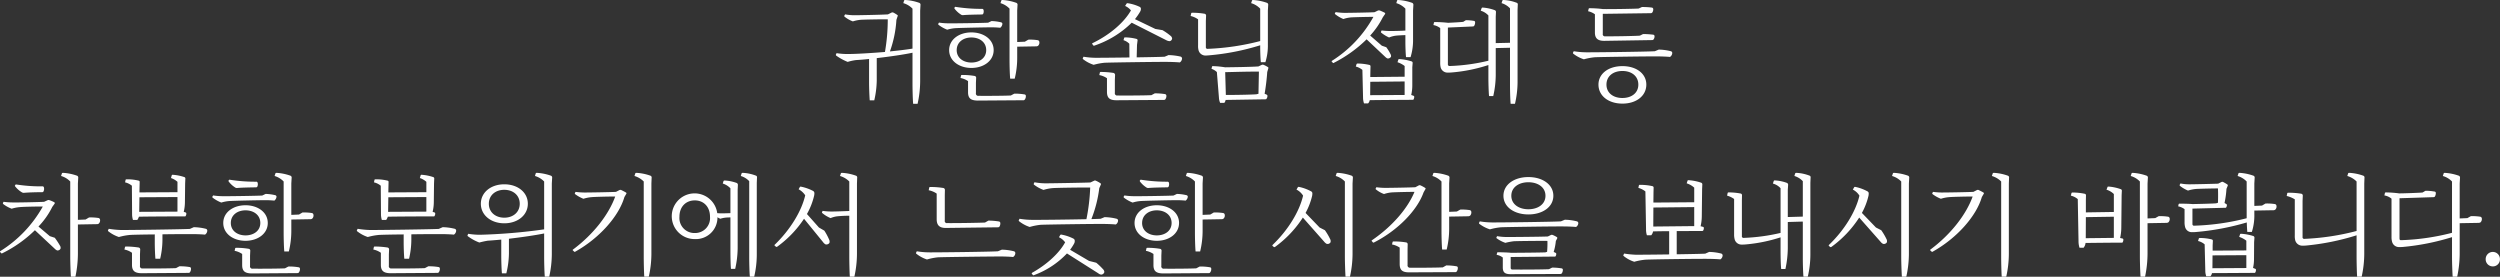 <svg xmlns="http://www.w3.org/2000/svg" width="694.255" height="76.843" viewBox="0 0 694.255 76.843">
  <rect x="0" y="0" width="694.255" height="76.843" fill="#333333" stroke="none"/>
  <defs>
    <style>
      .cls-1 {
        fill: #fff;
        fill-rule: evenodd;
      }
    </style>
  </defs>
  <path id="catch.svg" class="cls-1" d="M603.478,672.308a5.845,5.845,0,0,1,2.55,1.53v11.1c-1.62.27-3.87,0.54-6.27,0.78a31.234,31.234,0,0,0,1.8-8.759l0.33-.99a0.245,0.245,0,0,0-.06-0.36,8.194,8.194,0,0,0-1.14-.69,0.585,0.585,0,0,0-.45,0l-1.02.51c-1.74.12-8.159,0.24-9.359,0.24a14.948,14.948,0,0,1-2.55-.24l-0.21.36c-0.06.12-.03,0.18,0.09,0.3a8.043,8.043,0,0,0,2.28,1.29,9.975,9.975,0,0,1,2.25-.45c0.99-.06,5.609-0.15,7.439-0.12a53.079,53.079,0,0,1-.78,9.059c-3.66.3-7.469,0.54-9.989,0.57a19.45,19.45,0,0,1-3.45-.24l-0.18.39a0.262,0.262,0,0,0,.09.3,15.416,15.416,0,0,0,3.18,1.74,13.661,13.661,0,0,1,2.34-.51c1.02-.06,2.25-0.15,3.6-0.3v6.63c0,1.26.09,3.69,0.18,4.86h1.26a25.947,25.947,0,0,0,.69-5.49v-6.24c3.63-.42,7.56-0.99,9.93-1.5v8.67c0,1.32.06,4.26,0.18,5.52h1.23a29.557,29.557,0,0,0,.72-6.27V674.408l0.09-1.59a0.544,0.544,0,0,0-.36-0.6,14.073,14.073,0,0,0-3.84-.78,0.344,0.344,0,0,0-.36.15Zm33.756,10.709-2.13.09v-8.729l0.09-1.56a0.544,0.544,0,0,0-.36-0.6,13.855,13.855,0,0,0-3.81-.78c-0.24,0-.3.06-0.33,0.15l-0.24.72a5.728,5.728,0,0,1,2.52,1.53v14.249c0,1.38.06,3.99,0.18,5.19h1.26a24.3,24.3,0,0,0,.69-5.94V684.4l5.219-.09a0.855,0.855,0,0,0,.57-0.15,1.152,1.152,0,0,0,.36-1.05,0.542,0.542,0,0,0-.42-0.51,13.751,13.751,0,0,0-2.64-.15Zm-3.9,14.94c-1.74.09-7.05,0.12-8.94,0.09a0.645,0.645,0,0,1-.75-0.78v-2.85l0.06-1.32a0.512,0.512,0,0,0-.45-0.57,20.132,20.132,0,0,0-3.45-.27c-0.18,0-.27.03-0.3,0.18l-0.15.66a5.408,5.408,0,0,1,2.1.87v3.06c0,1.65.69,2.31,2.64,2.34h0.03l12.69-.09a0.4,0.4,0,0,0,.36-0.15,1.475,1.475,0,0,0,.329-1.05,0.4,0.4,0,0,0-.389-0.42,15.235,15.235,0,0,0-2.82-.21Zm-4.77-12.6c0-2.97-2.76-4.92-6.18-4.92s-6.18,1.95-6.18,4.92,2.76,4.95,6.18,4.95S628.564,688.327,628.564,685.357Zm-10.26,0c0-2.22,1.86-3.51,4.08-3.51,2.25,0,4.11,1.29,4.11,3.51,0,2.19-1.86,3.45-4.11,3.45C620.164,688.807,618.3,687.547,618.3,685.357Zm8.73-7.619c-1.38.09-9.69,0.209-10.95,0.179a17.553,17.553,0,0,1-2.7-.209l-0.21.359a0.272,0.272,0,0,0,.09.27,9.769,9.769,0,0,0,2.4,1.35,10.478,10.478,0,0,1,2.19-.42c1.14-.09,8.61-0.24,9.81-0.24a26.521,26.521,0,0,1,2.73.12,1.535,1.535,0,0,0,.6-1.11,0.467,0.467,0,0,0-.33-0.389,12.806,12.806,0,0,0-2.7-.36Zm-9.36-4.17a0.292,0.292,0,0,0,.03.27,6.81,6.81,0,0,0,1.83,1.68,0.852,0.852,0,0,0,.57.12c1.32-.12,3.6-0.15,5.16-0.18a0.411,0.411,0,0,0,.39-0.18,1.559,1.559,0,0,0,.09-1.11,0.379,0.379,0,0,0-.42-0.27,45.718,45.718,0,0,1-7.44-.57Zm58.379,13.619c-0.9.06-4.17,0.12-7.77,0.18l0.09-3.45,0.15-1.2a0.39,0.39,0,0,0-.3-0.48,13.723,13.723,0,0,0-3.089-.42c-0.24,0-.3.06-0.33,0.15l-0.18.63a4.035,4.035,0,0,1,1.62.99l0.03,3.81c-4.29.06-8.52,0.09-9.42,0.09a21.455,21.455,0,0,1-3.33-.3l-0.21.42a0.257,0.257,0,0,0,.09.27,9.452,9.452,0,0,0,2.94,1.56,17.072,17.072,0,0,1,3-.57c1.59-.09,15.329-0.27,17.429-0.24,0.9,0,2.67.06,3.48,0.15a1.381,1.381,0,0,0,.63-1.11,0.581,0.581,0,0,0-.39-0.51,16.771,16.771,0,0,0-3.36-.42Zm-3.69,10.68c-1.8.09-7.319,0.12-9.389,0.09a0.634,0.634,0,0,1-.75-0.75v-3.57l0.06-1.35a0.588,0.588,0,0,0-.45-0.6,24.13,24.13,0,0,0-3.48-.27,0.257,0.257,0,0,0-.3.18l-0.15.69a5.766,5.766,0,0,1,2.13.87v3.78c0,1.62.66,2.34,2.61,2.34l13.139-.09a0.635,0.635,0,0,0,.42-0.12,1.562,1.562,0,0,0,.33-1.08,0.475,0.475,0,0,0-.39-0.42,18.694,18.694,0,0,0-2.82-.21ZM656.284,684.1c0.06,0.06.12,0.06,0.27,0a27.083,27.083,0,0,0,10.349-6.359l9.66,4.889a2.267,2.267,0,0,0,.84.24,0.8,0.8,0,0,0,.72-0.75,1.078,1.078,0,0,0-.45-0.75,16.529,16.529,0,0,0-2.22-1.56l-1.98-.33-5.67-2.729a15.913,15.913,0,0,0,1.47-2.13,1.453,1.453,0,0,0,.18-0.69,0.587,0.587,0,0,0-.36-0.6,11.822,11.822,0,0,0-3.239-.99,0.34,0.34,0,0,0-.39.12l-0.39.63a4.5,4.5,0,0,1,1.62,1.23c-1.86,3.3-5.76,6.719-10.65,9.089-0.15.09-.18,0.15-0.09,0.27Zm48.551,6.33a0.3,0.3,0,0,0-.06-0.33,8.2,8.2,0,0,0-1.26-.66,0.661,0.661,0,0,0-.48,0l-0.96.45c-2.22.15-7.02,0.21-9.24,0.24a24.99,24.99,0,0,0-3.36-.33,0.231,0.231,0,0,0-.27.15l-0.15.6a3.986,3.986,0,0,1,1.5.9l0.57,7.08a4.242,4.242,0,0,0,.33,1.47h1.17a1.817,1.817,0,0,0,.36-0.81l11.22-.18a1.225,1.225,0,0,0,.39-0.93,0.382,0.382,0,0,0-.21-0.36l-0.57-.24c0.33-1.95.6-4.14,0.72-6.03Zm-11.97,1.05c2.88-.06,6.39-0.18,9.36-0.15l-0.12,6.15-0.63.15c-1.92.12-6.03,0.18-8.43,0.18Zm9.72-7.02c0,1.11.06,3.27,0.18,4.26h1.26a15.491,15.491,0,0,0,.69-4.95v-9.389l0.09-1.56a0.544,0.544,0,0,0-.36-0.6,13.855,13.855,0,0,0-3.81-.78c-0.24,0-.3.06-0.33,0.15l-0.24.72a5.728,5.728,0,0,1,2.52,1.53v9a68.314,68.314,0,0,1-14.55,2.16,0.446,0.446,0,0,1-.54-0.51v-7.229l0.06-1.44a0.512,0.512,0,0,0-.45-0.57,19.4,19.4,0,0,0-3.389-.27,0.257,0.257,0,0,0-.3.18l-0.15.72a5.721,5.721,0,0,1,2.07.93v7.2a4.874,4.874,0,0,0,.12,1.35,1.983,1.983,0,0,0,1.949,1.5c0.27,0,.63-0.03.99-0.06a66.587,66.587,0,0,0,14.19-2.79v0.45Zm41.939,13.35a11.7,11.7,0,0,0,.3-2.58v-5.1l0.09-1.17a0.419,0.419,0,0,0-.3-0.48,13.963,13.963,0,0,0-3.33-.63c-0.24,0-.3.03-0.33,0.12l-0.24.75a6.434,6.434,0,0,1,1.98,1.05v2.97l-9.539.09,0.03-1.68,0.03-1.23a0.382,0.382,0,0,0-.3-0.45,15.214,15.214,0,0,0-3.24-.39,0.339,0.339,0,0,0-.33.15l-0.21.69a4.563,4.563,0,0,1,1.83.93l0.18,7.65a5.008,5.008,0,0,0,.27,1.65h1.14a1.8,1.8,0,0,0,.45-0.9c2.61-.03,9.569-0.09,12.089-0.09a1.461,1.461,0,0,0,.27-0.84,0.345,0.345,0,0,0-.24-0.3Zm-1.83-3.75v3.75l-9.569.06,0.03-3.72Zm-5.4-6.84a2.055,2.055,0,0,0,.63.45,1,1,0,0,0,.99-0.48,1.1,1.1,0,0,0-.15-0.75,12.53,12.53,0,0,0-1.17-1.89l-1.23-.42-3.24-2.82a22.416,22.416,0,0,0,3.51-5.069l0.6-.87a0.263,0.263,0,0,0-.06-0.39c-0.27-.15-0.99-0.48-1.38-0.63a1.291,1.291,0,0,0-.48,0l-0.99.48c-1.44.09-7.14,0.18-8.25,0.18a19.044,19.044,0,0,1-2.55-.21l-0.18.33a0.188,0.188,0,0,0,.09.27,9.251,9.251,0,0,0,2.25,1.32,8.7,8.7,0,0,1,2.13-.45c0.81-.06,4.59-0.15,6.21-0.15a33.559,33.559,0,0,1-11.52,12.209,0.155,0.155,0,0,0,0,.27l0.3,0.33a0.254,0.254,0,0,0,.27-0.06,36.561,36.561,0,0,0,9.06-6.51Zm-1.14-7.02a0.24,0.24,0,0,0,.06.33,10.108,10.108,0,0,0,2.16,1.32,7.381,7.381,0,0,1,1.89-.51c0.509-.06,1.709-0.12,2.639-0.15v1.89c0,1.11.06,3.24,0.18,4.23h1.26a16.031,16.031,0,0,0,.69-4.92v-8.009l0.09-1.56a0.577,0.577,0,0,0-.36-0.6,13.855,13.855,0,0,0-3.81-.78,0.317,0.317,0,0,0-.36.15l-0.21.72a5.728,5.728,0,0,1,2.52,1.53v6.089c-1.32.09-3.3,0.12-4.2,0.12a21.475,21.475,0,0,1-2.4-.15Zm33.461-7.889a5.289,5.289,0,0,1,2.34,1.44v9.569l-3.96.09v-7.289l0.06-1.29a0.519,0.519,0,0,0-.33-0.57,12.369,12.369,0,0,0-3.3-.72,0.324,0.324,0,0,0-.36.18l-0.24.69a4.8,4.8,0,0,1,2.13,1.32V688.3a53.018,53.018,0,0,1-10.709,1.47,0.466,0.466,0,0,1-.54-0.54v-10.14l6.869-.3a0.668,0.668,0,0,0,.39-0.12,1.747,1.747,0,0,0,.3-1.049,0.37,0.37,0,0,0-.36-0.39,12.8,12.8,0,0,0-2.22-.18l-0.719.45c-0.63.09-2.88,0.21-4.2,0.27a35.686,35.686,0,0,0-3.6-.21,0.294,0.294,0,0,0-.33.15l-0.15.689a4.384,4.384,0,0,1,1.89.84v9.54a5.155,5.155,0,0,0,.12,1.35,1.956,1.956,0,0,0,1.92,1.47c0.3,0,.66,0,1.02-0.03a44.325,44.325,0,0,0,10.319-2.07v3.54c0,1.26.06,3.87,0.18,5.07h1.17a26.851,26.851,0,0,0,.69-5.82v-7.5l3.96-.09v10.32c0,1.29.06,4.08,0.18,5.25h1.2a26.848,26.848,0,0,0,.72-5.97V674.228l0.06-1.47a0.474,0.474,0,0,0-.36-0.57,11.773,11.773,0,0,0-3.57-.75,0.337,0.337,0,0,0-.36.18Zm42.57,13.349c-2.1.15-17.37,0.33-19.2,0.3a21.455,21.455,0,0,1-3.33-.3l-0.21.42a0.257,0.257,0,0,0,.09.27,9.452,9.452,0,0,0,2.94,1.56,17.072,17.072,0,0,1,3-.57c1.59-.09,15.33-0.27,17.43-0.24,0.9,0,2.669.06,3.479,0.15a1.381,1.381,0,0,0,.63-1.11,0.513,0.513,0,0,0-.39-0.48,14.694,14.694,0,0,0-3.359-.45Zm-9,4.14c-3.9,0-6.66,2.1-6.66,5.13,0,3.12,2.76,5.28,6.66,5.28,3.87,0,6.63-2.16,6.63-5.28C809.816,691.9,807.056,689.8,803.186,689.8Zm0,8.85c-2.58,0-4.44-1.41-4.44-3.72,0-2.34,1.86-3.78,4.44-3.78,2.55,0,4.41,1.44,4.41,3.78C807.6,697.237,805.736,698.647,803.186,698.647Zm-7.65-18.21c0,1.59.72,2.37,2.67,2.34l13.23-.21a0.5,0.5,0,0,0,.36-0.15,1.385,1.385,0,0,0,.3-0.93,0.421,0.421,0,0,0-.36-0.42,25.246,25.246,0,0,0-2.82-.18l-0.9.45c-1.77.12-7.59,0.21-9.6,0.18a0.586,0.586,0,0,1-.69-0.72v-5.519l13.26-.18a0.589,0.589,0,0,0,.45-0.15,1.481,1.481,0,0,0,.3-0.99,0.445,0.445,0,0,0-.39-0.42,20.163,20.163,0,0,0-2.76-.15l-0.9.42c-1.59.09-7.62,0.18-9.9,0.15a29.22,29.22,0,0,0-3.66-.24,0.294,0.294,0,0,0-.33.15l-0.15.69a5.008,5.008,0,0,1,1.89.84v5.039ZM356.8,722.918a0.194,0.194,0,0,0,.03.27,6.765,6.765,0,0,0,1.86,1.65,1,1,0,0,0,.6.15c1.29-.12,3.51-0.18,4.98-0.18a0.434,0.434,0,0,0,.42-0.18,1.571,1.571,0,0,0,.12-1.17,0.4,0.4,0,0,0-.48-0.27,44.05,44.05,0,0,1-7.32-.54Zm9.66,14.1-3.15-2.67a22.167,22.167,0,0,0,3.84-5.46l0.63-.87a0.31,0.31,0,0,0-.03-0.39,9.573,9.573,0,0,0-1.38-.6,0.74,0.74,0,0,0-.51,0l-0.99.45c-1.38.09-7.44,0.21-8.61,0.18a20.2,20.2,0,0,1-2.64-.18l-0.18.33a0.288,0.288,0,0,0,.09.3,8.837,8.837,0,0,0,2.34,1.29,10.409,10.409,0,0,1,2.34-.45c0.84-.09,4.59-0.18,6.3-0.15a34.27,34.27,0,0,1-11.82,12.39,0.168,0.168,0,0,0,0,.27l0.3,0.33a0.369,0.369,0,0,0,.3-0.03,35.05,35.05,0,0,0,9.03-6.39l5.46,5.1a2.384,2.384,0,0,0,.69.51,0.906,0.906,0,0,0,.96-0.48,1.055,1.055,0,0,0-.15-0.84,20.846,20.846,0,0,0-1.44-2.19Zm9.929-4.62-2.13.09V722.408l0.09-1.59a0.544,0.544,0,0,0-.36-0.6,14.058,14.058,0,0,0-3.839-.78c-0.24,0-.3.06-0.33,0.15l-0.24.72a5.673,5.673,0,0,1,2.55,1.53v20.909c0,1.32.09,4.26,0.18,5.52h1.26a31.673,31.673,0,0,0,.689-6.27v-8.22l5.22-.09a0.855,0.855,0,0,0,.57-0.15,1.218,1.218,0,0,0,.36-1.08,0.537,0.537,0,0,0-.42-0.48,13.751,13.751,0,0,0-2.64-.15Zm28.968,2.61c-2.1.12-17.369,0.33-19.2,0.3a26.058,26.058,0,0,1-3.33-.33l-0.21.42a0.228,0.228,0,0,0,.09.27,9.5,9.5,0,0,0,2.94,1.59,17.072,17.072,0,0,1,3-.57c0.69-.06,3.66-0.12,6.959-0.15v2.16c0,1.2.06,3.42,0.18,4.59h1.32a23.388,23.388,0,0,0,.63-5.19v-1.59c3.72-.06,7.35-0.06,8.34-0.06,0.9,0,2.67.06,3.48,0.15a1.381,1.381,0,0,0,.63-1.11,0.521,0.521,0,0,0-.39-0.51,14.7,14.7,0,0,0-3.36-.45Zm-3.87,10.89c-1.8.09-7.259,0.12-9.269,0.09a0.635,0.635,0,0,1-.72-0.78v-3.12l0.06-1.35a0.534,0.534,0,0,0-.45-0.57,24.13,24.13,0,0,0-3.48-.27,0.257,0.257,0,0,0-.3.18l-0.15.66a5.42,5.42,0,0,1,2.1.9v3.33c0,1.62.69,2.31,2.61,2.34l13.049-.09a0.509,0.509,0,0,0,.39-0.12,1.562,1.562,0,0,0,.33-1.08,0.4,0.4,0,0,0-.36-0.42,15.8,15.8,0,0,0-2.85-.21Zm-12.179-14.94a5.3,5.3,0,0,0,.24,1.56h1.2a2.771,2.771,0,0,0,.45-0.9c2.76-.06,10.229-0.09,12.9-0.09a1.129,1.129,0,0,0,.27-0.81,0.316,0.316,0,0,0-.24-0.3l-0.48-.15a11.758,11.758,0,0,0,.33-2.64l0.06-5.249,0.06-1.32a0.406,0.406,0,0,0-.3-0.45,12.749,12.749,0,0,0-3.15-.63,0.281,0.281,0,0,0-.33.15l-0.21.75a5.091,5.091,0,0,1,1.8,1.05v2.88l-10.559.06,0.03-1.53,0.03-1.29a0.367,0.367,0,0,0-.3-0.45,12.711,12.711,0,0,0-3.27-.36c-0.24,0-.33.06-0.33,0.12l-0.15.72a4.642,4.642,0,0,1,1.89.93Zm12.6-4.8v4.05l-10.619.06,0.06-4.05Zm33.747,4.86-2.13.09v-8.729l0.09-1.56a0.544,0.544,0,0,0-.36-0.6,13.855,13.855,0,0,0-3.81-.78c-0.24,0-.3.06-0.33,0.15l-0.24.72a5.728,5.728,0,0,1,2.52,1.53v14.249c0,1.38.06,3.99,0.18,5.19h1.26a24.3,24.3,0,0,0,.69-5.94V732.4l5.22-.09a0.855,0.855,0,0,0,.57-0.15,1.152,1.152,0,0,0,.36-1.05,0.542,0.542,0,0,0-.42-0.51,13.751,13.751,0,0,0-2.64-.15Zm-3.9,14.94c-1.74.09-7.05,0.12-8.94,0.09a0.645,0.645,0,0,1-.75-0.78v-2.85l0.06-1.32a0.512,0.512,0,0,0-.45-0.57,20.132,20.132,0,0,0-3.45-.27c-0.18,0-.27.03-0.3,0.18l-0.15.66a5.408,5.408,0,0,1,2.1.87v3.06c0,1.65.69,2.31,2.64,2.34h0.03l12.69-.09a0.4,0.4,0,0,0,.36-0.15,1.469,1.469,0,0,0,.33-1.05,0.4,0.4,0,0,0-.39-0.42,15.235,15.235,0,0,0-2.82-.21Zm-4.77-12.6c0-2.97-2.76-4.92-6.18-4.92s-6.179,1.95-6.179,4.92,2.759,4.95,6.179,4.95S426.986,736.327,426.986,733.357Zm-10.26,0c0-2.22,1.86-3.51,4.08-3.51,2.25,0,4.11,1.29,4.11,3.51,0,2.19-1.86,3.45-4.11,3.45C418.586,736.807,416.726,735.547,416.726,733.357Zm8.73-7.619c-1.38.09-9.69,0.209-10.949,0.179a17.553,17.553,0,0,1-2.7-.209l-0.21.359a0.272,0.272,0,0,0,.09.27,9.769,9.769,0,0,0,2.4,1.35,10.469,10.469,0,0,1,2.189-.42c1.14-.09,8.61-0.24,9.81-0.24a26.521,26.521,0,0,1,2.73.12,1.535,1.535,0,0,0,.6-1.11,0.467,0.467,0,0,0-.33-0.389,12.806,12.806,0,0,0-2.7-.36Zm-9.36-4.17a0.292,0.292,0,0,0,.03.27,6.81,6.81,0,0,0,1.83,1.68,0.852,0.852,0,0,0,.57.12c1.32-.12,3.6-0.15,5.16-0.18a0.411,0.411,0,0,0,.39-0.18,1.559,1.559,0,0,0,.09-1.11,0.379,0.379,0,0,0-.42-0.27,45.718,45.718,0,0,1-7.44-.57Zm58.379,13.439c-2.1.12-17.369,0.33-19.2,0.3a26.058,26.058,0,0,1-3.33-.33l-0.21.42a0.228,0.228,0,0,0,.09.27,9.5,9.5,0,0,0,2.94,1.59,17.072,17.072,0,0,1,3-.57c0.69-.06,3.66-0.12,6.96-0.15v2.16c0,1.2.06,3.42,0.18,4.59h1.32a23.388,23.388,0,0,0,.63-5.19v-1.59c3.719-.06,7.349-0.06,8.339-0.06,0.9,0,2.67.06,3.48,0.15a1.381,1.381,0,0,0,.63-1.11,0.521,0.521,0,0,0-.39-0.51,14.7,14.7,0,0,0-3.36-.45Zm-3.87,10.89c-1.8.09-7.259,0.12-9.269,0.09a0.635,0.635,0,0,1-.72-0.78v-3.12l0.06-1.35a0.534,0.534,0,0,0-.45-0.57,24.13,24.13,0,0,0-3.48-.27,0.257,0.257,0,0,0-.3.18l-0.15.66a5.42,5.42,0,0,1,2.1.9v3.33c0,1.62.69,2.31,2.61,2.34l13.049-.09a0.509,0.509,0,0,0,.39-0.12,1.562,1.562,0,0,0,.33-1.08,0.4,0.4,0,0,0-.36-0.42,15.8,15.8,0,0,0-2.85-.21Zm-12.179-14.94a5.3,5.3,0,0,0,.24,1.56h1.2a2.771,2.771,0,0,0,.45-0.9c2.76-.06,10.229-0.09,12.9-0.09a1.129,1.129,0,0,0,.27-0.81,0.316,0.316,0,0,0-.24-0.3l-0.48-.15a11.758,11.758,0,0,0,.33-2.64l0.06-5.249,0.06-1.32a0.406,0.406,0,0,0-.3-0.45,12.749,12.749,0,0,0-3.15-.63,0.281,0.281,0,0,0-.329.15l-0.21.75a5.1,5.1,0,0,1,1.8,1.05v2.88l-10.559.06,0.03-1.53,0.03-1.29a0.367,0.367,0,0,0-.3-0.45,12.711,12.711,0,0,0-3.27-.36c-0.24,0-.33.06-0.33,0.12l-0.15.72a4.642,4.642,0,0,1,1.89.93Zm12.6-4.8v4.05l-10.619.06,0.06-4.05Zm21.642-2.009c2.43,0,4.29,1.5,4.29,3.869s-1.86,3.87-4.29,3.87-4.289-1.5-4.289-3.87S490.238,724.148,492.667,724.148Zm0,9.3c3.75,0,6.54-2.28,6.54-5.43s-2.79-5.4-6.54-5.4c-3.719,0-6.509,2.25-6.509,5.4S488.948,733.447,492.667,733.447Zm8.52-13.139a5.845,5.845,0,0,1,2.55,1.53v13.289a155.368,155.368,0,0,1-17.639,1.5,19.536,19.536,0,0,1-3.45-.27l-0.18.39a0.243,0.243,0,0,0,.09.3,13.033,13.033,0,0,0,3.18,1.74,23.455,23.455,0,0,1,2.34-.51c1.05-.06,2.34-0.18,3.749-0.3v4.5c0,1.23.06,3.66,0.18,4.86h1.23a24.652,24.652,0,0,0,.72-5.52v-4.08c3.57-.42,7.44-0.99,9.78-1.47v6.48c0,1.32.06,4.26,0.18,5.52h1.23a29.557,29.557,0,0,0,.72-6.27V722.408l0.09-1.59a0.544,0.544,0,0,0-.36-0.6,14.073,14.073,0,0,0-3.84-.78,0.344,0.344,0,0,0-.36.15Zm22.494,4.41c-1.59.09-7.5,0.18-8.64,0.18a19.312,19.312,0,0,1-2.58-.18l-0.21.39a0.3,0.3,0,0,0,.09.24,9.567,9.567,0,0,0,2.31,1.289,9.975,9.975,0,0,1,2.25-.45c0.84-.09,4.86-0.18,6.57-0.18-1.77,4.95-6,10.47-11.73,14.73a0.155,0.155,0,0,0,0,.27l0.36,0.33a0.233,0.233,0,0,0,.3-0.03c6.6-3.69,12.06-9.75,13.62-15.15l0.51-.869a0.245,0.245,0,0,0-.03-0.36c-0.27-.18-0.99-0.54-1.35-0.72a0.661,0.661,0,0,0-.48,0Zm5.13-4.41a5.965,5.965,0,0,1,2.58,1.53v20.909c0,1.32.06,4.26,0.15,5.52h1.26a29.557,29.557,0,0,0,.72-6.27V722.408l0.06-1.59a0.515,0.515,0,0,0-.36-0.6,13.622,13.622,0,0,0-3.84-.78c-0.24,0-.3.06-0.33,0.15Zm16.755,15.839a4.161,4.161,0,0,1-4.26-4.5c0-2.88,1.86-4.56,4.26-4.56s4.23,1.68,4.23,4.56A4.139,4.139,0,0,1,545.566,736.147Zm7.77-13.739a4.975,4.975,0,0,1,2.129,1.32v6.9c-0.9.03-1.889,0.06-2.489,0.06-0.39,0-.81-0.03-1.17-0.06a6.345,6.345,0,1,0-6.24,7.2,5.991,5.991,0,0,0,6.3-6.06,6.444,6.444,0,0,0,.78.42,7.4,7.4,0,0,1,1.62-.33c0.269-.03.719-0.03,1.2-0.06v9.21c0,1.26.03,3.9,0.15,5.1h1.17a26.851,26.851,0,0,0,.69-5.82V724.148l0.06-1.32a0.588,0.588,0,0,0-.3-0.57,11.512,11.512,0,0,0-3.329-.69,0.374,0.374,0,0,0-.36.15Zm5.009-2.1a5.289,5.289,0,0,1,2.34,1.44v21.269c0,1.29.06,4.08,0.18,5.25h1.2a26.848,26.848,0,0,0,.72-5.97V722.228l0.06-1.47a0.474,0.474,0,0,0-.36-0.57,11.773,11.773,0,0,0-3.57-.75,0.337,0.337,0,0,0-.36.18Zm21.7,14.309-3.33-3.75a19.106,19.106,0,0,0,2.01-5.159,3.745,3.745,0,0,0,.06-0.63,0.73,0.73,0,0,0-.33-0.6,12.522,12.522,0,0,0-3.36-1.2,0.3,0.3,0,0,0-.36.12l-0.33.6a5.036,5.036,0,0,1,1.83,1.68c-0.99,4.349-4.139,9.539-8.429,13.679-0.15.12-.15,0.21-0.06,0.27l0.36,0.33a0.324,0.324,0,0,0,.33,0,29.855,29.855,0,0,0,7.469-7.77l5.28,6.48a2.147,2.147,0,0,0,.69.63,1.034,1.034,0,0,0,1.08-.39,1.255,1.255,0,0,0-.09-0.96,16.76,16.76,0,0,0-1.32-2.46Zm5.85-14.309a5.965,5.965,0,0,1,2.58,1.53v8.189c-1.47.06-3.84,0.15-4.86,0.15a17.9,17.9,0,0,1-2.55-.18l-0.15.33a0.214,0.214,0,0,0,.09.3,8.864,8.864,0,0,0,2.28,1.38,6.517,6.517,0,0,1,1.92-.51,32.448,32.448,0,0,1,3.27-.15v11.4c0,1.32.06,4.26,0.15,5.52h1.26a29.557,29.557,0,0,0,.72-6.27V722.408l0.06-1.59a0.515,0.515,0,0,0-.36-0.6,13.622,13.622,0,0,0-3.84-.78c-0.24,0-.3.06-0.33,0.15Zm43.859,20.909c-2.1.15-17.369,0.33-19.2,0.3a21.455,21.455,0,0,1-3.33-.3l-0.21.42a0.228,0.228,0,0,0,.09.27,9.5,9.5,0,0,0,2.94,1.59,17.141,17.141,0,0,1,3-.6c1.59-.09,15.33-0.24,17.429-0.24,0.9,0,2.67.06,3.48,0.15a1.291,1.291,0,0,0,.63-1.11,0.513,0.513,0,0,0-.39-0.48,14.7,14.7,0,0,0-3.36-.45Zm-17.009-8.91c0,1.65.75,2.46,2.61,2.43l14.369-.18a0.561,0.561,0,0,0,.42-0.15,1.591,1.591,0,0,0,.27-1.02,0.451,0.451,0,0,0-.39-0.45,19.253,19.253,0,0,0-2.909-.24l-0.96.54c-2.01.09-8.28,0.18-10.47,0.15a0.586,0.586,0,0,1-.69-0.72v-7.019l0.03-1.44a0.53,0.53,0,0,0-.45-0.57,21.732,21.732,0,0,0-3.6-.27c-0.18,0-.27.03-0.3,0.18l-0.15.72a5.83,5.83,0,0,1,2.22.93v7.109Zm45.539-.12c-0.42.03-1.35,0.06-2.58,0.09a34.72,34.72,0,0,0,2.19-8.579l0.42-.96a0.3,0.3,0,0,0-.06-0.39,7.571,7.571,0,0,0-1.29-.72,0.515,0.515,0,0,0-.51,0l-1.02.48c-2.07.09-11.009,0.24-12.539,0.24a17.527,17.527,0,0,1-3-.3l-0.18.39a0.242,0.242,0,0,0,.12.33,9.674,9.674,0,0,0,2.58,1.41,11.725,11.725,0,0,1,2.64-.51c1.38-.09,7.919-0.18,10.319-0.15a53.925,53.925,0,0,1-1.05,8.789c-5.31.12-13.889,0.21-15.239,0.18a21.455,21.455,0,0,1-3.33-.3l-0.21.42a0.228,0.228,0,0,0,.09.27,9.5,9.5,0,0,0,2.94,1.59,17.141,17.141,0,0,1,3-.6c1.59-.09,15.329-0.27,17.429-0.24,0.9,0,2.67.06,3.48,0.15a1.334,1.334,0,0,0,.63-1.11,0.513,0.513,0,0,0-.39-0.48,14.7,14.7,0,0,0-3.36-.45Zm-3.24,11.7-5.25-3.09a13.43,13.43,0,0,0,1.17-1.83,1.444,1.444,0,0,0,.12-0.66,0.66,0.66,0,0,0-.36-0.6,11.8,11.8,0,0,0-3.3-1.11,0.315,0.315,0,0,0-.36.09l-0.36.63a4.575,4.575,0,0,1,1.709,1.41c-1.589,2.94-4.979,6.12-9.179,8.46a0.233,0.233,0,0,0-.06.3l0.33,0.36c0.06,0.06.15,0.06,0.33-.03a24.046,24.046,0,0,0,9.089-6l8.7,5.52a1.6,1.6,0,0,0,.78.36,0.954,0.954,0,0,0,.9-0.69,1.163,1.163,0,0,0-.36-0.81,18.423,18.423,0,0,0-1.89-1.8Zm33.678-12.87-2.13.09v-8.729l0.09-1.56a0.544,0.544,0,0,0-.36-0.6,13.855,13.855,0,0,0-3.81-.78c-0.24,0-.3.06-0.33,0.15l-0.24.72a5.728,5.728,0,0,1,2.52,1.53v14.249c0,1.38.06,3.99,0.18,5.19h1.26a24.3,24.3,0,0,0,.69-5.94V732.4l5.22-.09a0.855,0.855,0,0,0,.57-0.15,1.152,1.152,0,0,0,.36-1.05,0.542,0.542,0,0,0-.42-0.51,13.751,13.751,0,0,0-2.64-.15Zm-3.9,14.94c-1.74.09-7.05,0.12-8.94,0.09a0.645,0.645,0,0,1-.75-0.78v-2.85l0.06-1.32a0.512,0.512,0,0,0-.45-0.57,20.132,20.132,0,0,0-3.45-.27c-0.18,0-.27.03-0.3,0.18l-0.15.66a5.408,5.408,0,0,1,2.1.87v3.06c0,1.65.69,2.31,2.64,2.34h0.03l12.69-.09a0.4,0.4,0,0,0,.36-0.15,1.469,1.469,0,0,0,.33-1.05,0.4,0.4,0,0,0-.39-0.42,15.235,15.235,0,0,0-2.82-.21Zm-4.77-12.6c0-2.97-2.76-4.92-6.18-4.92s-6.179,1.95-6.179,4.92,2.759,4.95,6.179,4.95S680.048,736.327,680.048,733.357Zm-10.26,0c0-2.22,1.86-3.51,4.08-3.51,2.25,0,4.11,1.29,4.11,3.51,0,2.19-1.86,3.45-4.11,3.45C671.648,736.807,669.788,735.547,669.788,733.357Zm8.73-7.619c-1.38.09-9.69,0.209-10.949,0.179a17.553,17.553,0,0,1-2.7-.209l-0.21.359a0.272,0.272,0,0,0,.09.27,9.769,9.769,0,0,0,2.4,1.35,10.469,10.469,0,0,1,2.189-.42c1.14-.09,8.61-0.24,9.81-0.24a26.521,26.521,0,0,1,2.73.12,1.535,1.535,0,0,0,.6-1.11,0.467,0.467,0,0,0-.33-0.389,12.806,12.806,0,0,0-2.7-.36Zm-9.36-4.17a0.292,0.292,0,0,0,.03.27,6.81,6.81,0,0,0,1.83,1.68,0.852,0.852,0,0,0,.57.12c1.32-.12,3.6-0.15,5.16-0.18a0.411,0.411,0,0,0,.39-0.18,1.559,1.559,0,0,0,.09-1.11,0.379,0.379,0,0,0-.42-0.27,45.718,45.718,0,0,1-7.44-.57Zm49.92,13.049-3.9-4.05a18.772,18.772,0,0,0,1.83-4.769,4.494,4.494,0,0,0,.06-0.66,0.617,0.617,0,0,0-.36-0.57,12.128,12.128,0,0,0-3.36-1.23,0.291,0.291,0,0,0-.33.12l-0.36.63a4.573,4.573,0,0,1,1.83,1.68c-0.99,4.349-4.14,9.539-8.43,13.649-0.12.15-.12,0.21-0.06,0.3l0.36,0.3a0.325,0.325,0,0,0,.33,0,30.451,30.451,0,0,0,7.74-8.16l5.91,6.69a2.39,2.39,0,0,0,.69.6,0.944,0.944,0,0,0,1.08-.42,1.219,1.219,0,0,0-.12-0.93,16.545,16.545,0,0,0-1.44-2.43Zm4.469-14.309a5.673,5.673,0,0,1,2.55,1.53v20.909c0,1.32.09,4.26,0.18,5.52h1.23a29.557,29.557,0,0,0,.72-6.27V722.408l0.09-1.59a0.544,0.544,0,0,0-.36-0.6,14.073,14.073,0,0,0-3.84-.78c-0.24,0-.3.06-0.33,0.15Zm33.639,9.869-2.13.09v-7.889l0.09-1.56a0.544,0.544,0,0,0-.36-0.6,13.855,13.855,0,0,0-3.81-.78c-0.24,0-.3.06-0.33,0.15l-0.24.72a5.728,5.728,0,0,1,2.52,1.53v13.709c0,1.38.06,3.99,0.18,5.19h1.26a24.482,24.482,0,0,0,.69-5.94v-3.21l5.22-.09a1.067,1.067,0,0,0,.57-0.15,1.255,1.255,0,0,0,.36-1.08,0.537,0.537,0,0,0-.42-0.48,13.751,13.751,0,0,0-2.64-.15Zm-3.9,15.51c-1.74.09-7.14,0.12-9.03,0.09a0.654,0.654,0,0,1-.75-0.78v-4.35l0.03-1.32a0.512,0.512,0,0,0-.42-0.57,20.363,20.363,0,0,0-3.449-.27c-0.18,0-.3.03-0.33,0.18l-0.15.66a5.559,5.559,0,0,1,2.13.87v4.53c0,1.65.66,2.34,2.609,2.34l12.84-.06a0.4,0.4,0,0,0,.36-0.15,1.562,1.562,0,0,0,.33-1.08,0.391,0.391,0,0,0-.36-0.39,15.558,15.558,0,0,0-2.85-.24Zm-4.83-21.719a0.231,0.231,0,0,0-.03-0.33,10.855,10.855,0,0,0-1.32-.72,0.661,0.661,0,0,0-.48,0l-0.96.51c-1.44.09-7.2,0.18-8.309,0.18a18.448,18.448,0,0,1-2.52-.18l-0.18.36a0.188,0.188,0,0,0,.09.27,7.636,7.636,0,0,0,2.22,1.26,9.24,9.24,0,0,1,2.16-.45c0.81-.06,4.679-0.15,6.3-0.15-1.89,4.589-6.179,9.6-11.819,13.439a0.155,0.155,0,0,0,0,.27l0.3,0.36a0.369,0.369,0,0,0,.3-0.03c6.48-3.3,11.939-8.82,13.739-13.889Zm37.635,8.939c-2.1.15-17.37,0.33-19.2,0.3a21.432,21.432,0,0,1-3.329-.3l-0.21.42a0.257,0.257,0,0,0,.09.27,9.4,9.4,0,0,0,2.939,1.53,17.072,17.072,0,0,1,3-.57c1.59-.09,15.33-0.27,17.43-0.24,0.9,0,2.669.06,3.479,0.15a1.322,1.322,0,0,0,.63-1.08,0.513,0.513,0,0,0-.39-0.48,14.686,14.686,0,0,0-3.359-.45Zm-3.33,13.29c-1.86.09-7.71,0.12-10.08,0.09a0.466,0.466,0,0,1-.54-0.54v-2.94l12.39-.12a1.162,1.162,0,0,0,.27-0.75,0.358,0.358,0,0,0-.15-0.27l-0.57-.27a15.056,15.056,0,0,0,.6-3.03l0.36-.69a0.3,0.3,0,0,0-.06-0.39,8.6,8.6,0,0,0-1.17-.6,0.661,0.661,0,0,0-.48,0l-0.87.42c-1.95.09-9.81,0.15-11.4,0.15a16.714,16.714,0,0,1-2.7-.24l-0.15.3a0.229,0.229,0,0,0,.09.33,8.783,8.783,0,0,0,2.37,1.23,17,17,0,0,1,2.37-.45c1.29-.06,7.35-0.12,9.3-0.09a25.559,25.559,0,0,1-.09,3.03l-0.48.15c-1.17.06-7.35,0.12-9.57,0.12-0.78-.09-2.7-0.15-3.54-0.15a0.257,0.257,0,0,0-.3.18l-0.12.54a3.753,3.753,0,0,1,1.71.75v2.73c0,1.35.54,1.89,2.19,1.89l13.8-.06a0.706,0.706,0,0,0,.39-0.15,1.844,1.844,0,0,0,.3-1.02,0.4,0.4,0,0,0-.39-0.39,16.015,16.015,0,0,0-2.58-.21Zm-5.7-15.21c3.93,0,6.93-2.07,6.93-5.189s-3-5.19-6.93-5.19-6.93,2.07-6.93,5.19S773.131,730.987,777.061,730.987Zm0-8.939c2.64,0,4.74,1.38,4.74,3.75s-2.1,3.749-4.74,3.749-4.74-1.38-4.74-3.749S774.421,722.048,777.061,722.048Zm49.109,19.829c-0.9.06-4.26,0.12-7.92,0.18v-6.45c2.88,0,5.79-.03,7.26-0.03a1.272,1.272,0,0,0,.27-0.84,0.3,0.3,0,0,0-.21-0.3l-0.69-.18a12.221,12.221,0,0,0,.33-2.64l0.09-7.649,0.06-1.35a0.477,0.477,0,0,0-.33-0.45,13.53,13.53,0,0,0-3.45-.69c-0.21,0-.3.03-0.33,0.15l-0.24.72a5.608,5.608,0,0,1,2.1,1.2V727.6l-11.339.09,0.03-2.759,0.03-1.32a0.416,0.416,0,0,0-.33-0.48,15.258,15.258,0,0,0-3.39-.36,0.334,0.334,0,0,0-.36.12l-0.15.72a5.414,5.414,0,0,1,1.95.99l0.18,10.529a5,5,0,0,0,.24,1.65h1.2a2.262,2.262,0,0,0,.51-1.08c1.05-.03,2.67-0.06,4.47-0.06v6.45c-4.2.06-8.28,0.09-9.18,0.09a26.058,26.058,0,0,1-3.33-.33l-0.21.45a0.2,0.2,0,0,0,.09.24,8.918,8.918,0,0,0,2.94,1.59,17.072,17.072,0,0,1,3-.57c1.59-.12,15.329-0.27,17.429-0.24,0.9,0,2.67.06,3.48,0.15a1.381,1.381,0,0,0,.63-1.11,0.549,0.549,0,0,0-.39-0.51,14.7,14.7,0,0,0-3.36-.45Zm-3.06-12.93v5.28l-11.369.12,0.03-5.28Zm27.816-8.639a5.289,5.289,0,0,1,2.34,1.44v9.839l-4.17.12v-7.589l0.09-1.32a0.564,0.564,0,0,0-.33-0.57,11.3,11.3,0,0,0-3.33-.69,0.294,0.294,0,0,0-.33.15l-0.24.72a4.518,4.518,0,0,1,2.13,1.29v12.419a52.843,52.843,0,0,1-10.2,1.38,0.455,0.455,0,0,1-.539-0.54v-9.81l0.03-1.439a0.478,0.478,0,0,0-.42-0.54,18.116,18.116,0,0,0-3.27-.3,0.257,0.257,0,0,0-.3.18l-0.15.72a6.184,6.184,0,0,1,1.95.929v9.81a5.165,5.165,0,0,0,.15,1.38,1.965,1.965,0,0,0,1.95,1.47c0.269,0,.629,0,0.989-0.03a43.459,43.459,0,0,0,9.81-1.98v3.69c0,1.26.03,3.9,0.18,5.1h1.17a28.832,28.832,0,0,0,.66-5.82v-7.23l4.17-.12v10.05c0,1.29.06,4.08,0.18,5.25h1.2a26.848,26.848,0,0,0,.72-5.97V722.228l0.06-1.47a0.474,0.474,0,0,0-.36-0.57,11.773,11.773,0,0,0-3.57-.75,0.337,0.337,0,0,0-.36.18Zm22.65,14.309-3.9-4.05a18.772,18.772,0,0,0,1.83-4.769,4.494,4.494,0,0,0,.06-0.66,0.617,0.617,0,0,0-.36-0.57,12.128,12.128,0,0,0-3.36-1.23,0.291,0.291,0,0,0-.33.12l-0.36.63a4.573,4.573,0,0,1,1.83,1.68c-0.99,4.349-4.14,9.539-8.43,13.649-0.12.15-.12,0.21-0.06,0.3l0.36,0.3a0.325,0.325,0,0,0,.33,0,30.451,30.451,0,0,0,7.74-8.16l5.91,6.69a2.39,2.39,0,0,0,.69.6,0.944,0.944,0,0,0,1.08-.42,1.219,1.219,0,0,0-.12-0.93,16.545,16.545,0,0,0-1.44-2.43Zm4.47-14.309a5.673,5.673,0,0,1,2.55,1.53v20.909c0,1.32.09,4.26,0.18,5.52h1.229a29.557,29.557,0,0,0,.72-6.27V722.408l0.09-1.59a0.544,0.544,0,0,0-.36-0.6,14.066,14.066,0,0,0-3.839-.78c-0.24,0-.3.06-0.33,0.15Zm22.595,4.41c-1.59.09-7.5,0.18-8.639,0.18a19.312,19.312,0,0,1-2.58-.18l-0.21.39a0.3,0.3,0,0,0,.09.24,9.567,9.567,0,0,0,2.31,1.289,9.975,9.975,0,0,1,2.25-.45c0.84-.09,4.86-0.18,6.569-0.18-1.769,4.95-6,10.47-11.729,14.73a0.155,0.155,0,0,0,0,.27l0.36,0.33a0.233,0.233,0,0,0,.3-0.03c6.6-3.69,12.059-9.75,13.619-15.15l0.51-.869a0.245,0.245,0,0,0-.03-0.36c-0.27-.18-0.99-0.54-1.35-0.72a0.661,0.661,0,0,0-.48,0Zm5.13-4.41a5.965,5.965,0,0,1,2.58,1.53v20.909c0,1.32.06,4.26,0.15,5.52h1.26a29.557,29.557,0,0,0,.72-6.27V722.408l0.06-1.59a0.515,0.515,0,0,0-.36-0.6,13.622,13.622,0,0,0-3.84-.78c-0.24,0-.3.06-0.33,0.15Zm45.36,11.7-2.13.09v-9.689l0.09-1.59a0.544,0.544,0,0,0-.36-0.6,14.073,14.073,0,0,0-3.84-.78c-0.24,0-.3.06-0.33,0.15l-0.24.72a5.673,5.673,0,0,1,2.55,1.53v20.909c0,1.32.09,4.26,0.18,5.52h1.26A31.6,31.6,0,0,0,949,742v-8.58l5.219-.09a1.067,1.067,0,0,0,.57-0.15,1.255,1.255,0,0,0,.36-1.08,0.537,0.537,0,0,0-.42-0.48,13.74,13.74,0,0,0-2.639-.15Zm-9.75,5.52a13.373,13.373,0,0,0,.33-2.76l0.09-9.089,0.06-1.26a0.426,0.426,0,0,0-.3-0.45,12.823,12.823,0,0,0-3.36-.72c-0.21,0-.3.03-0.33,0.15l-0.27.72a4.976,4.976,0,0,1,2.04,1.2V730.3l-7.77.12v-3.39l0.03-1.289a0.441,0.441,0,0,0-.3-0.48,16.717,16.717,0,0,0-3.359-.36,0.409,0.409,0,0,0-.36.12l-0.18.75a4.6,4.6,0,0,1,1.919.959l0.21,11.7a5.942,5.942,0,0,0,.27,1.8h1.14a2.466,2.466,0,0,0,.54-1.32c2.16-.03,8.1-0.09,10.23-0.09a1.272,1.272,0,0,0,.27-0.84,0.326,0.326,0,0,0-.21-0.3Zm-1.74-5.91v5.88l-7.8.09,0.03-5.85Zm41.144-3.09-2.13.09v-6.239l0.09-1.56a0.544,0.544,0,0,0-.36-0.6,13.855,13.855,0,0,0-3.81-.78c-0.24,0-.3.06-0.33,0.15l-0.24.72a5.728,5.728,0,0,1,2.52,1.53v10.2a66.162,66.162,0,0,1-14.519,2.07,0.446,0.446,0,0,1-.54-0.51v-4.23l9.3-.24a1.234,1.234,0,0,0,.27-0.75,0.341,0.341,0,0,0-.21-0.3l-0.45-.27a26.4,26.4,0,0,0,.54-3.929l0.33-.81a0.312,0.312,0,0,0-.06-0.39,10.926,10.926,0,0,0-1.17-.69,0.515,0.515,0,0,0-.51,0l-0.9.45c-1.5.06-6.81,0.18-7.95,0.18a12.143,12.143,0,0,1-2.52-.24l-0.21.39a0.262,0.262,0,0,0,.09.3,9.378,9.378,0,0,0,2.22,1.29,10.8,10.8,0,0,1,2.22-.45c0.81-.06,4.77-0.15,6.09-0.15,0.06,0.81.06,3.089,0,3.989l-0.51.15c-0.93.09-5.07,0.18-6.57,0.21-0.81-.09-2.73-0.12-3.54-0.12a0.273,0.273,0,0,0-.3.15l-0.12.6a4.359,4.359,0,0,1,1.77.78v3.57a5.006,5.006,0,0,0,.15,1.38,1.894,1.894,0,0,0,1.86,1.44c0.3,0,.66,0,0.99-0.03a70.779,70.779,0,0,0,14.279-2.67c0.03,0.99.09,2.04,0.15,2.64h1.26a15.233,15.233,0,0,0,.69-4.95v-0.99l5.22-.09a0.855,0.855,0,0,0,.57-0.15,1.152,1.152,0,0,0,.36-1.05,0.542,0.542,0,0,0-.42-0.51,13.751,13.751,0,0,0-2.64-.15Zm-2.49,17.31a11.272,11.272,0,0,0,.27-2.55l0.03-4.65,0.09-1.17a0.487,0.487,0,0,0-.3-0.48,13.935,13.935,0,0,0-3.36-.63c-0.21,0-.3.03-0.33,0.12l-0.24.75a6.1,6.1,0,0,1,1.98,1.05v2.7l-9.359.06v-1.47l0.06-1.2a0.4,0.4,0,0,0-.33-0.45,13.5,13.5,0,0,0-3.24-.39,0.294,0.294,0,0,0-.33.15l-0.21.69a4.213,4.213,0,0,1,1.83.93l0.18,7.26a4.707,4.707,0,0,0,.27,1.62h1.14a1.8,1.8,0,0,0,.45-0.9c2.61,0,9.479-.06,11.939-0.06a1.272,1.272,0,0,0,.27-0.84,0.289,0.289,0,0,0-.21-0.3Zm-1.86-3.54v3.57l-9.419.06,0.03-3.57Zm28.035-21.989a5.965,5.965,0,0,1,2.58,1.53v13.739a68.206,68.206,0,0,1-14.463,2.19,0.456,0.456,0,0,1-.539-0.54v-9.99l0.06-1.439a0.512,0.512,0,0,0-.45-0.57,21.1,21.1,0,0,0-3.57-.27c-0.21,0-.27.06-0.3,0.18l-0.15.719a7.815,7.815,0,0,1,2.25.93v10.02a5.013,5.013,0,0,0,.12,1.35,2.018,2.018,0,0,0,1.98,1.5c0.3,0,.629,0,0.989-0.03a67.741,67.741,0,0,0,14.073-2.85v5.97c0,1.32.06,4.26,0.15,5.52h1.26a29.557,29.557,0,0,0,.72-6.27V722.408l0.06-1.59a0.515,0.515,0,0,0-.36-0.6,13.622,13.622,0,0,0-3.84-.78c-0.24,0-.3.06-0.33,0.15Zm33.34,11.7-2.13.09v-9.689l0.09-1.59a0.544,0.544,0,0,0-.36-0.6,14.073,14.073,0,0,0-3.84-.78c-0.24,0-.3.06-0.33,0.15l-0.24.72a5.673,5.673,0,0,1,2.55,1.53v14.249a64,64,0,0,1-14.07,2.04c-0.39.03-.51-0.12-0.51-0.51v-11.13l9.42-.3a0.57,0.57,0,0,0,.39-0.15,1.81,1.81,0,0,0,.27-1.019,0.377,0.377,0,0,0-.39-0.39,12.851,12.851,0,0,0-2.49-.21l-0.81.48c-1.05.09-5.16,0.24-6.48,0.24a31.415,31.415,0,0,0-3.66-.27,0.273,0.273,0,0,0-.3.15l-0.15.69a4.168,4.168,0,0,1,1.98.9V737.2a4.76,4.76,0,0,0,.15,1.35,1.969,1.969,0,0,0,1.98,1.5c0.27,0,.6,0,0.99-0.03a66.118,66.118,0,0,0,13.68-2.73v5.46c0,1.32.09,4.26,0.18,5.52h1.26a31.6,31.6,0,0,0,.69-6.27v-8.58l5.22-.09a1.067,1.067,0,0,0,.57-0.15,1.255,1.255,0,0,0,.36-1.08,0.537,0.537,0,0,0-.42-0.48,13.751,13.751,0,0,0-2.64-.15Zm7.07,13.41a1.959,1.959,0,0,0,1.98-1.98,1.981,1.981,0,1,0-3.96,0A1.959,1.959,0,0,0,1044.88,745.417Z" transform="translate(-352.625 -671.438)"/>
</svg>
